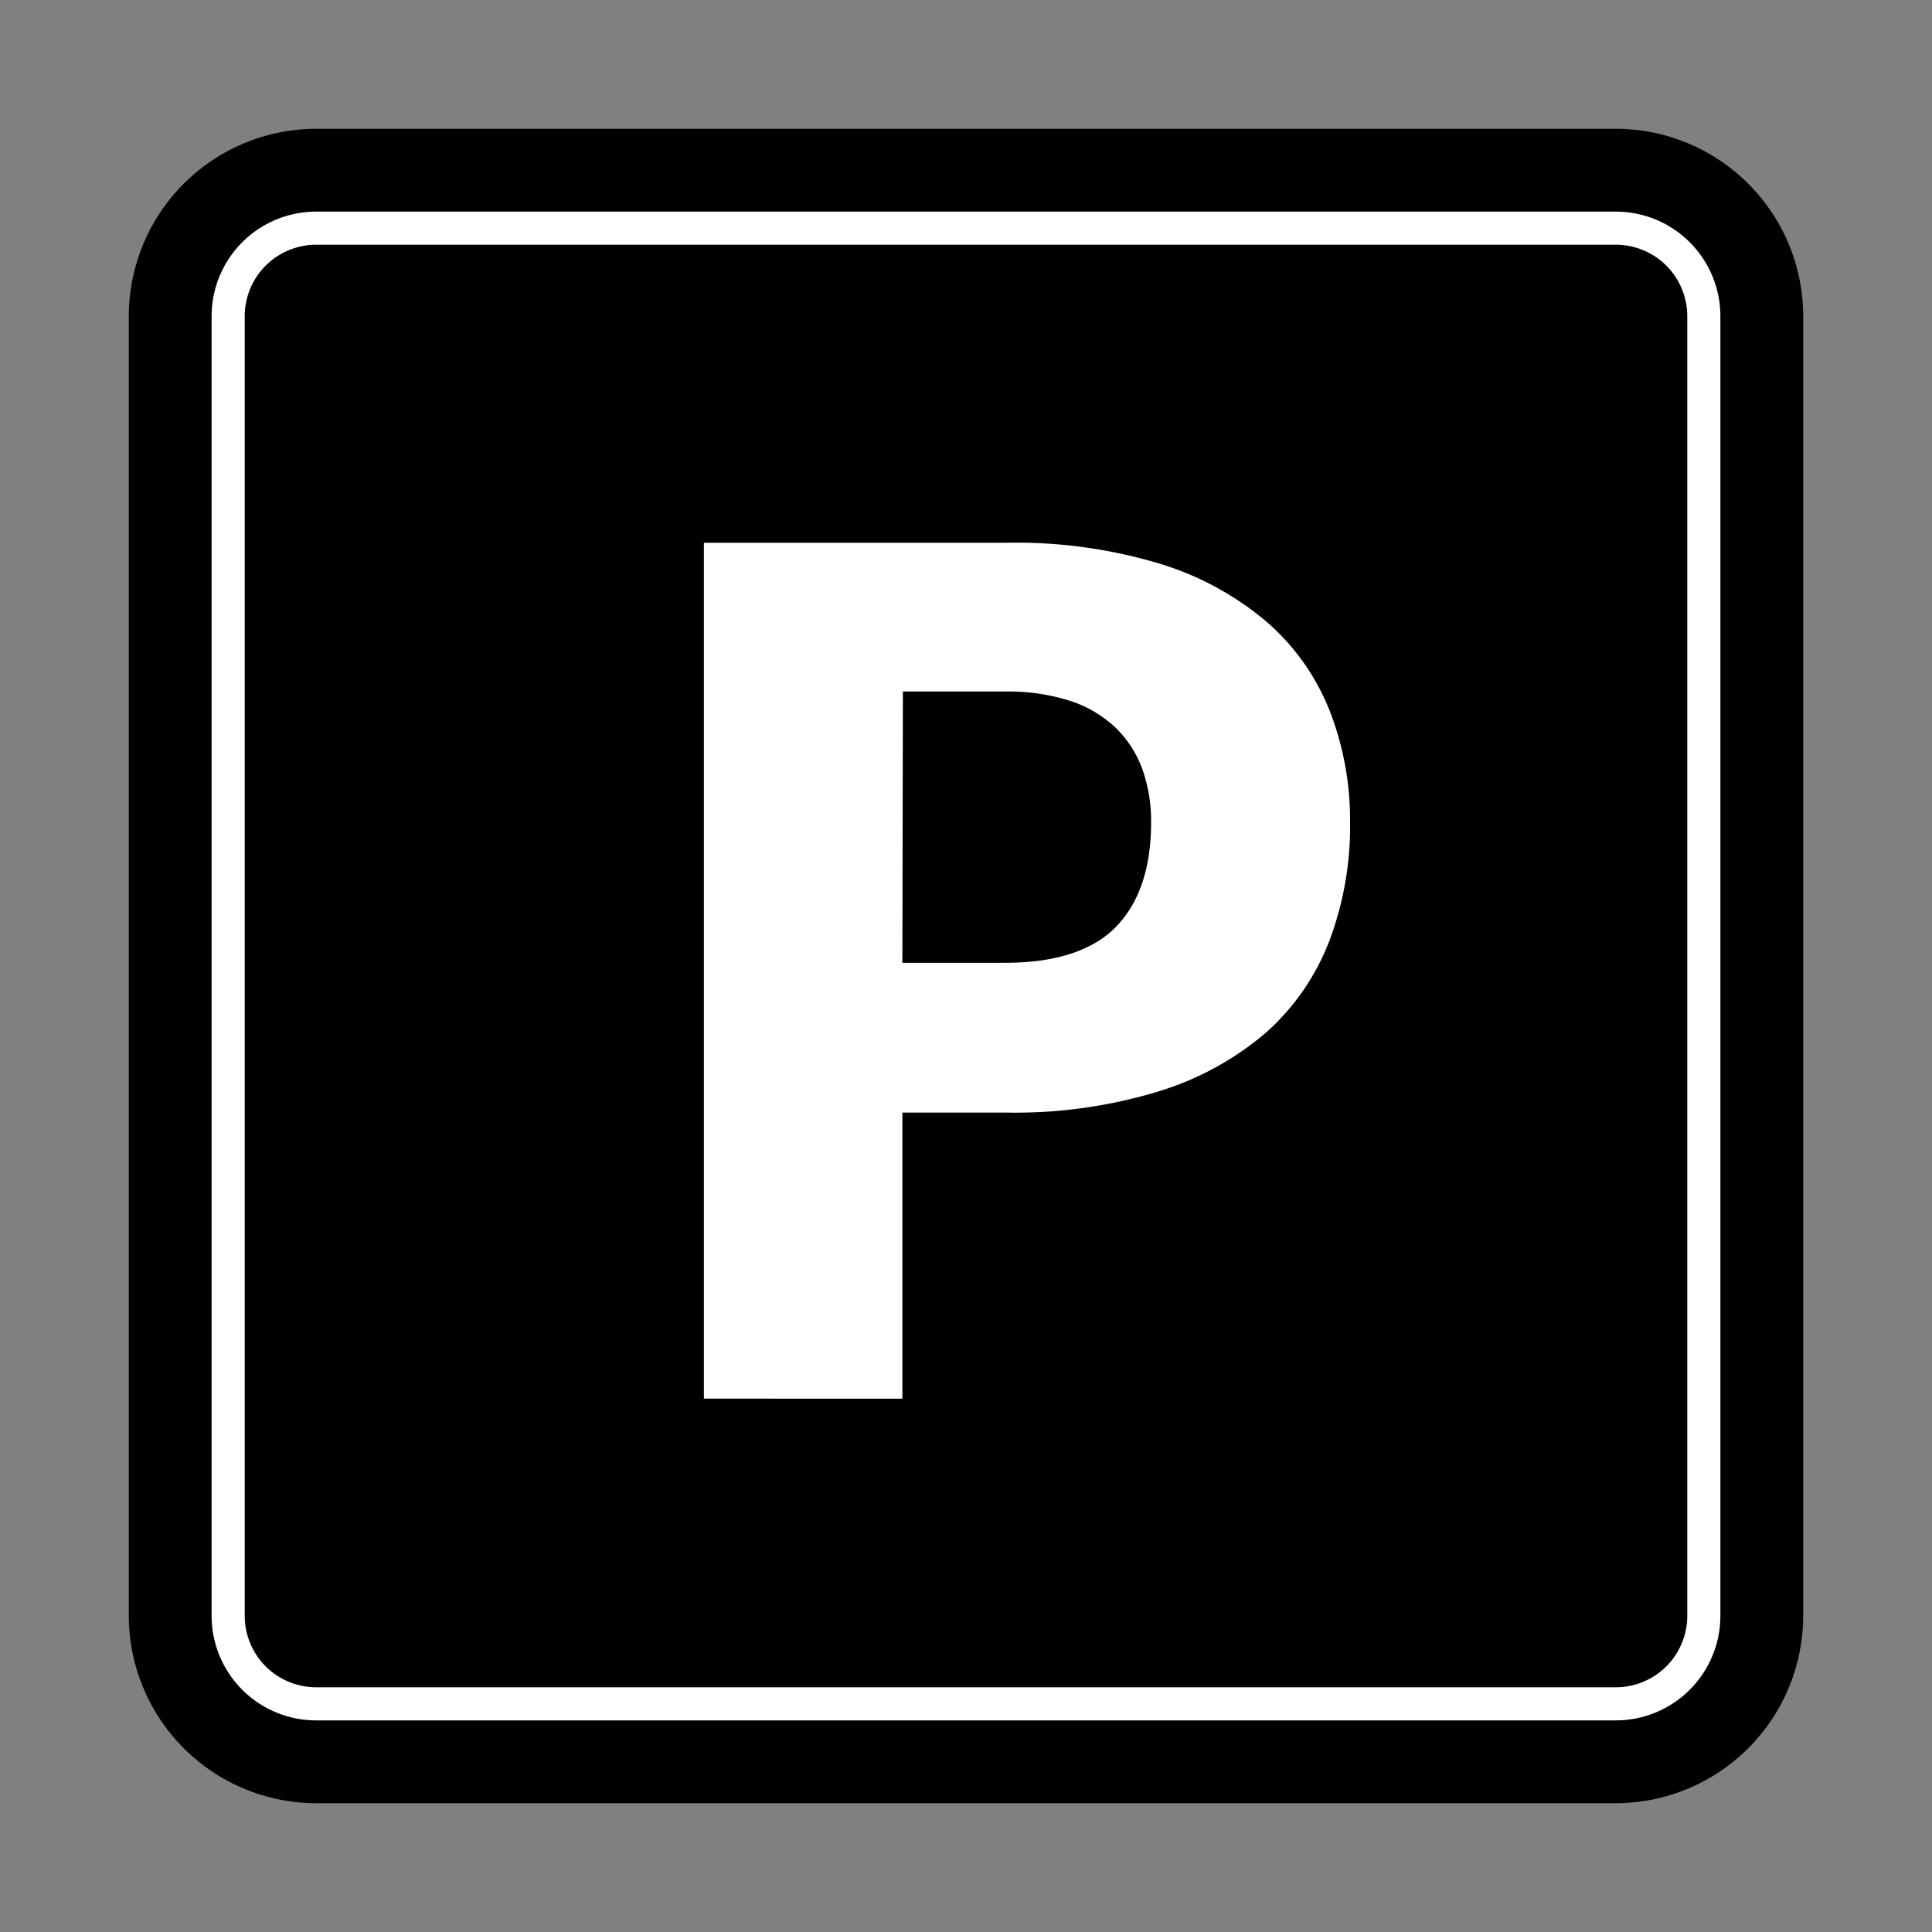 <svg id="Capa_1" data-name="Capa 1" xmlns="http://www.w3.org/2000/svg" viewBox="0 0 150 150"><rect x="0" y="0" width="150" height="150" fill="#808080" stroke="none"/><defs><style>.cls-1{fill:#fff;}</style></defs><title>parking</title><path d="M24.54,140A14.57,14.57,0,0,1,10,125.45V24.54A14.56,14.56,0,0,1,24.54,10H125.46A14.56,14.56,0,0,1,140,24.54V125.45A14.57,14.57,0,0,1,125.46,140Z"/><path class="cls-1" d="M70.06,86.38v22.21H54.65V42.14H78.09A38.72,38.72,0,0,1,90.16,43.8a23.29,23.29,0,0,1,8.3,4.58,17.87,17.87,0,0,1,4.81,6.89,23.48,23.48,0,0,1,1.55,8.58A25.32,25.32,0,0,1,103.23,73a18.38,18.38,0,0,1-4.88,7.12A23.28,23.28,0,0,1,90,84.72a38.18,38.18,0,0,1-11.93,1.66Zm0-11.63h8c4,0,6.9-1,8.67-2.88s2.64-4.58,2.64-8a12,12,0,0,0-.68-4.16,8.63,8.63,0,0,0-2.07-3.21,9.35,9.35,0,0,0-3.52-2.08,15.68,15.68,0,0,0-5-.73h-8Z"/><path class="cls-1" d="M125.46,133.57H24.54a8.12,8.12,0,0,1-8.11-8.12V24.54a8.12,8.12,0,0,1,8.11-8.11H125.46a8.12,8.12,0,0,1,8.11,8.11V125.45A8.12,8.12,0,0,1,125.46,133.57ZM24.54,19A5.55,5.55,0,0,0,19,24.54V125.45A5.55,5.55,0,0,0,24.54,131H125.46a5.55,5.55,0,0,0,5.54-5.55V24.54A5.55,5.55,0,0,0,125.46,19Z"/></svg>